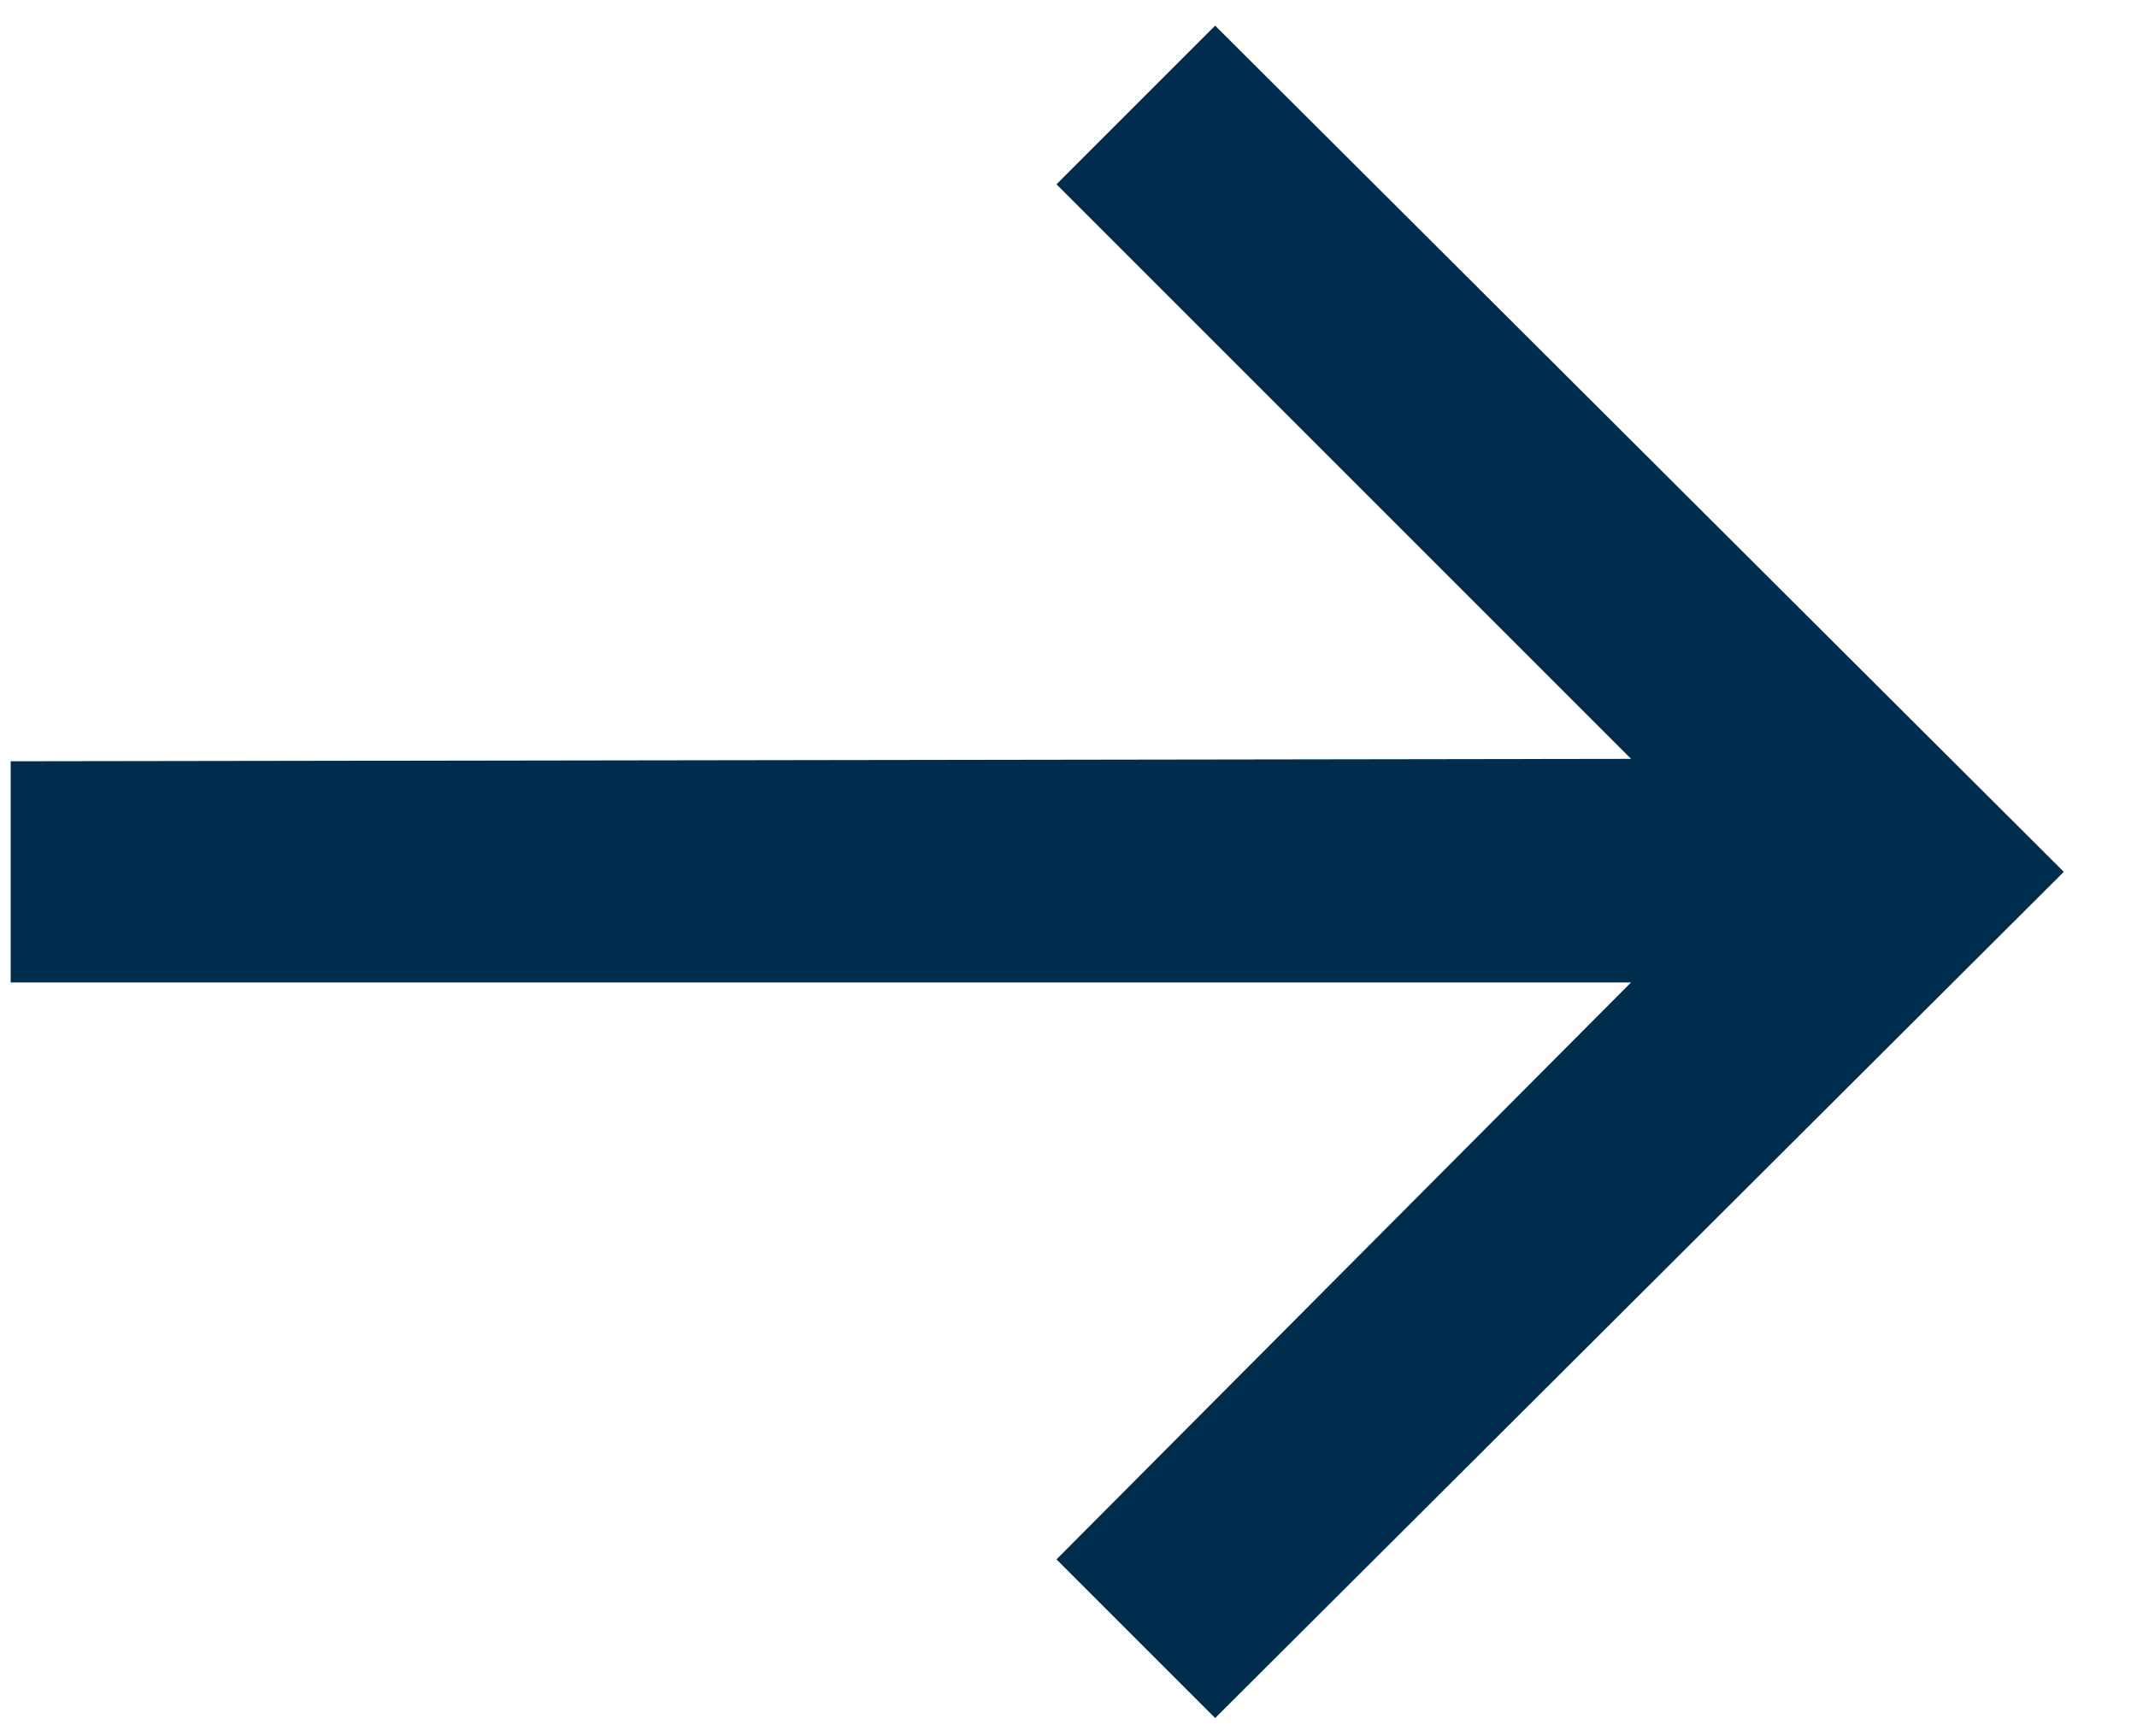 <?xml version="1.0" encoding="UTF-8"?>
<svg xmlns="http://www.w3.org/2000/svg" width="16" height="13" viewBox="0 0 16 13" fill="none">
  <path d="M7.91 1.38L9.098 0.192L15.452 6.528L9.098 12.864L7.91 11.676L12.212 7.356H0.08V5.7L12.212 5.682L7.91 1.38Z" fill="#002C4D"></path>
</svg>
